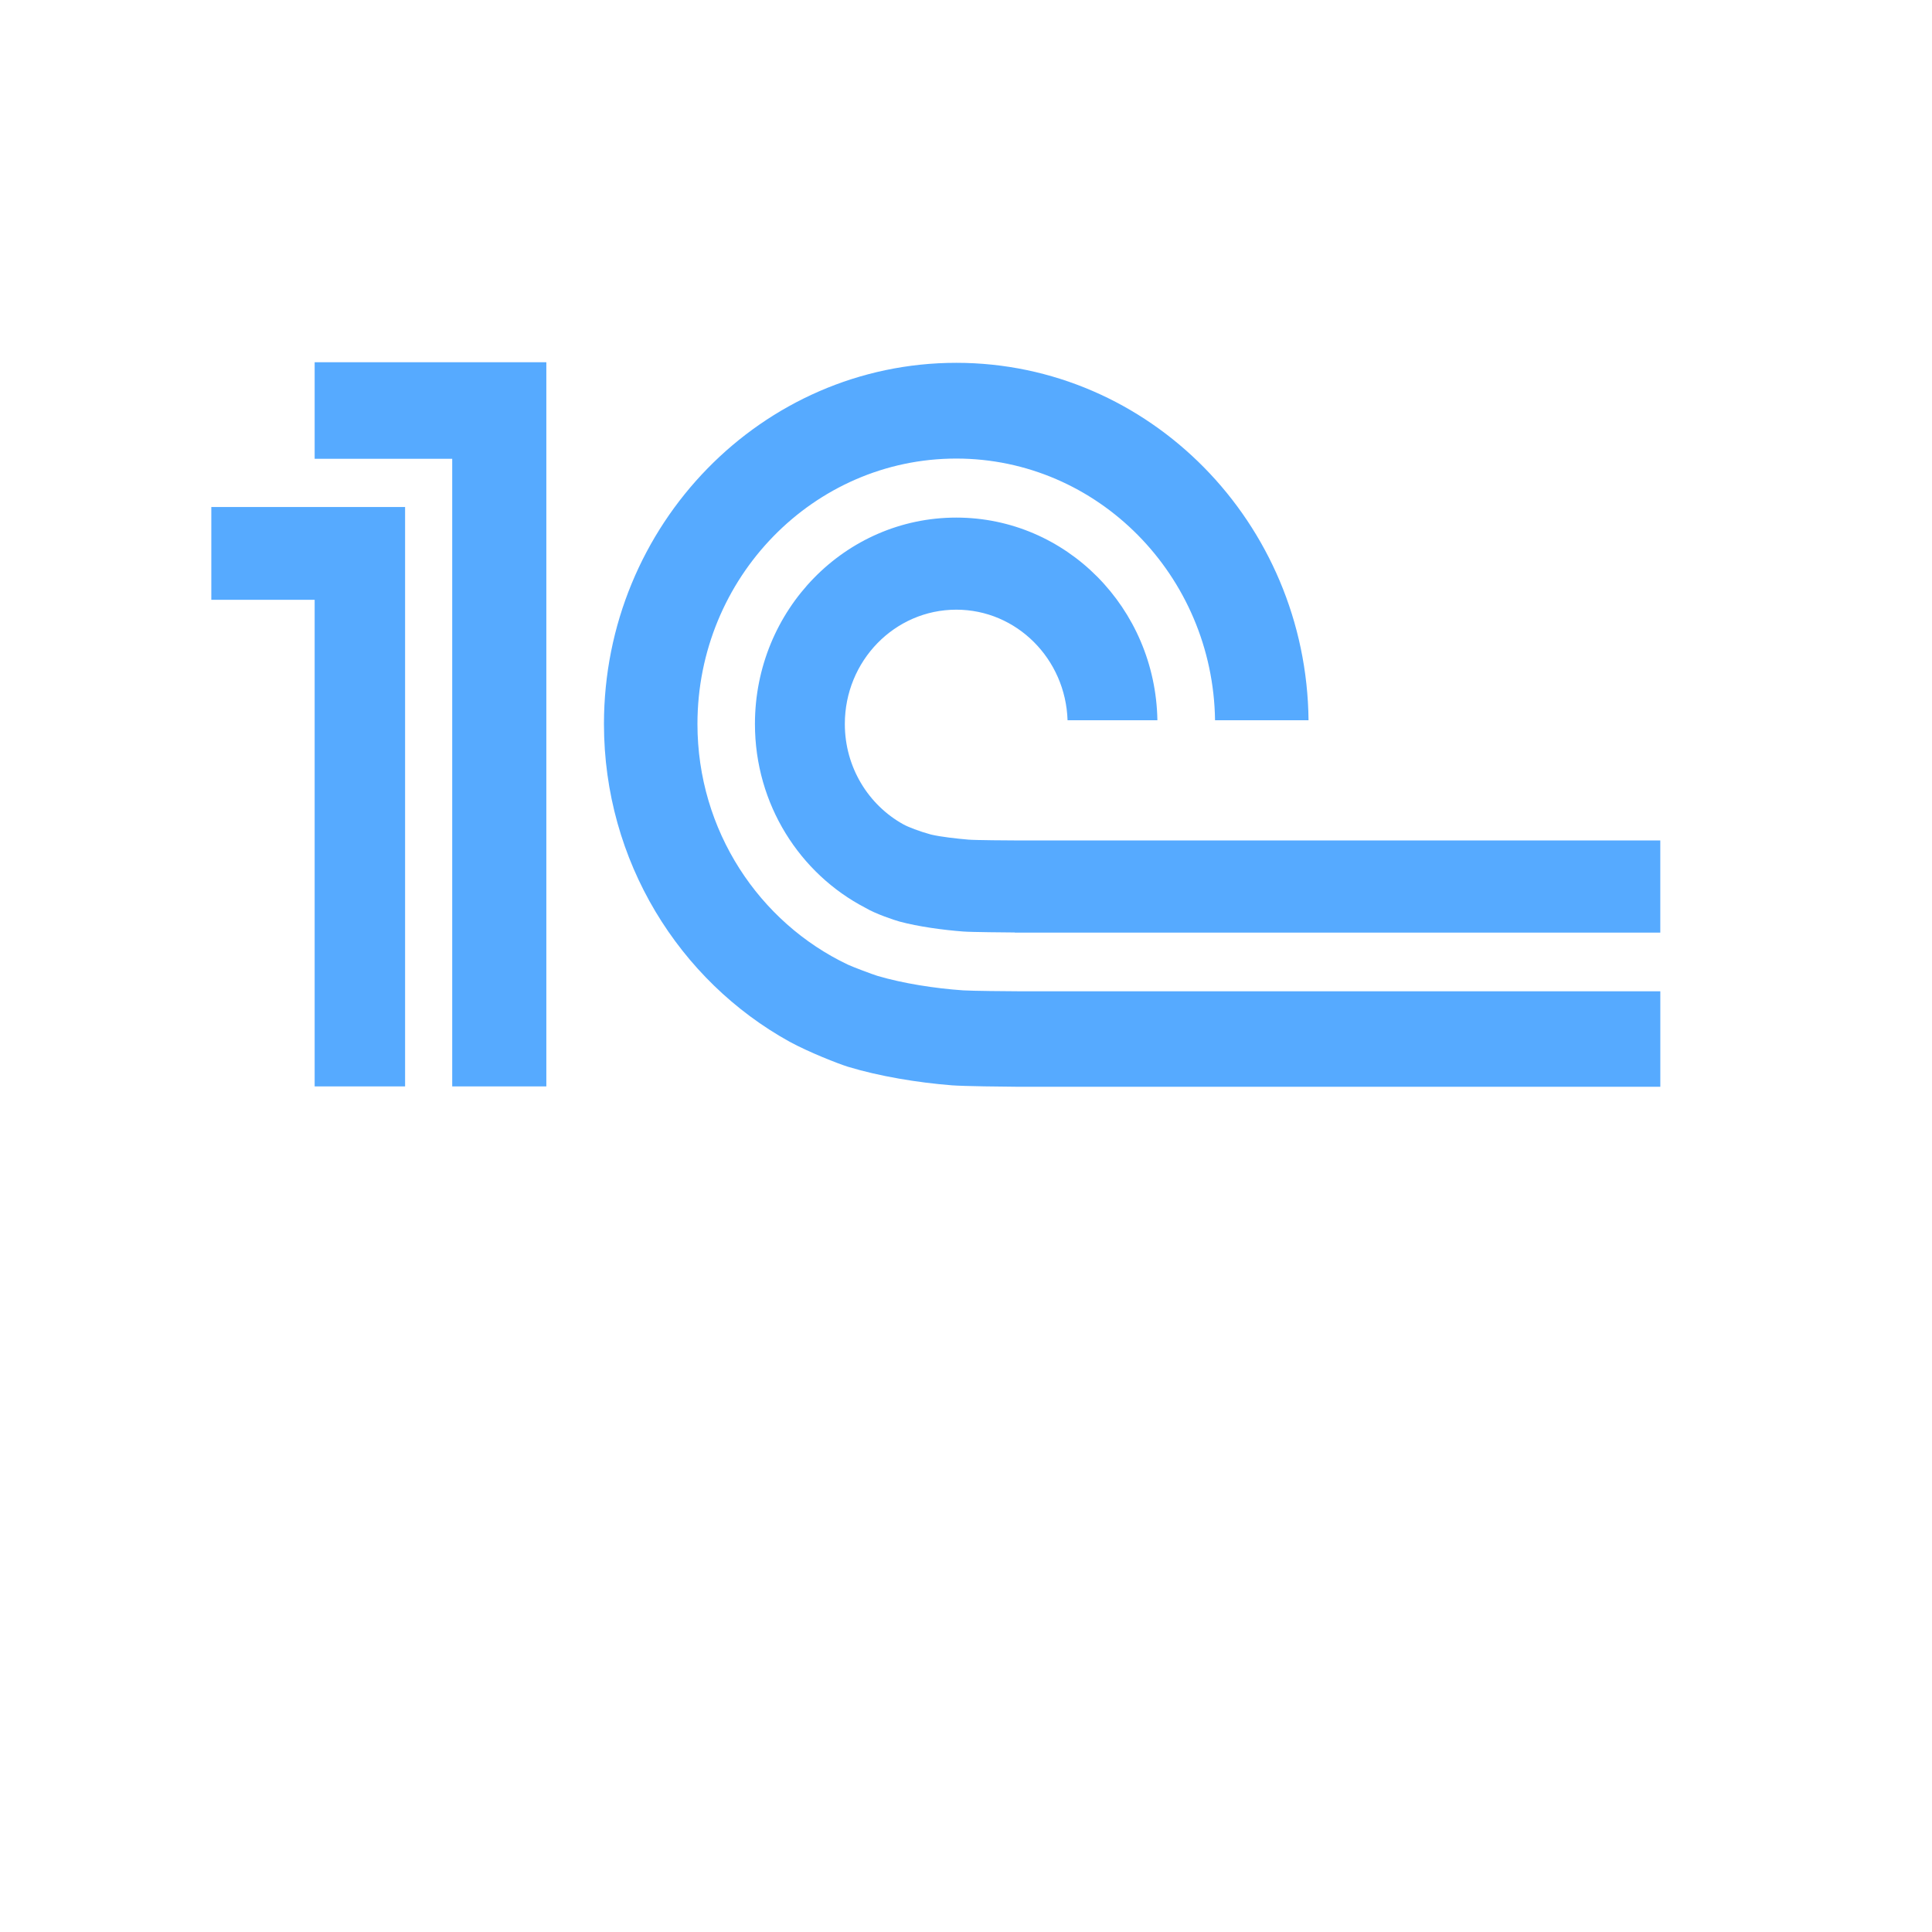 <svg width="74" height="74" viewBox="0 0 74 74" fill="none" xmlns="http://www.w3.org/2000/svg">
<path d="M36.892 37.933C35.82 37.86 34.583 37.667 33.608 37.378C33.425 37.323 32.668 37.038 32.476 36.948C29.08 35.335 26.714 31.814 26.714 27.73C26.714 22.127 31.16 17.564 36.628 17.564C42.047 17.564 46.463 22.049 46.539 27.588H50.12C50.044 20.026 44.023 13.897 36.628 13.897C29.188 13.897 23.133 20.101 23.133 27.73C23.133 32.989 26.018 37.563 30.242 39.9C31.005 40.314 32.1 40.74 32.471 40.857C33.676 41.224 35.153 41.468 36.469 41.571C36.916 41.605 38.475 41.623 38.93 41.625H63.594V37.968H38.971C38.644 37.968 37.213 37.955 36.892 37.933ZM38.971 32.191C38.711 32.191 37.349 32.182 37.097 32.16C36.671 32.123 36.053 32.058 35.656 31.964C35.207 31.841 34.786 31.678 34.596 31.572C33.266 30.834 32.359 29.391 32.359 27.73C32.359 25.312 34.269 23.352 36.628 23.352C38.937 23.352 40.815 25.235 40.89 27.588H44.331C44.259 23.289 40.84 19.825 36.628 19.825C32.368 19.825 28.916 23.364 28.916 27.73C28.916 30.809 30.637 33.468 33.144 34.77C33.53 35.002 34.256 35.244 34.462 35.3C35.17 35.49 36.121 35.621 36.892 35.679C37.178 35.703 38.574 35.714 38.869 35.716V35.721H63.593V32.191H38.971ZM20.926 41.611H17.321V17.572H12.052V13.875H20.926V41.611ZM8.094 19.419V22.974H12.052V41.611H15.516V19.419H8.094Z" fill="#56AAFF"/>
</svg>
